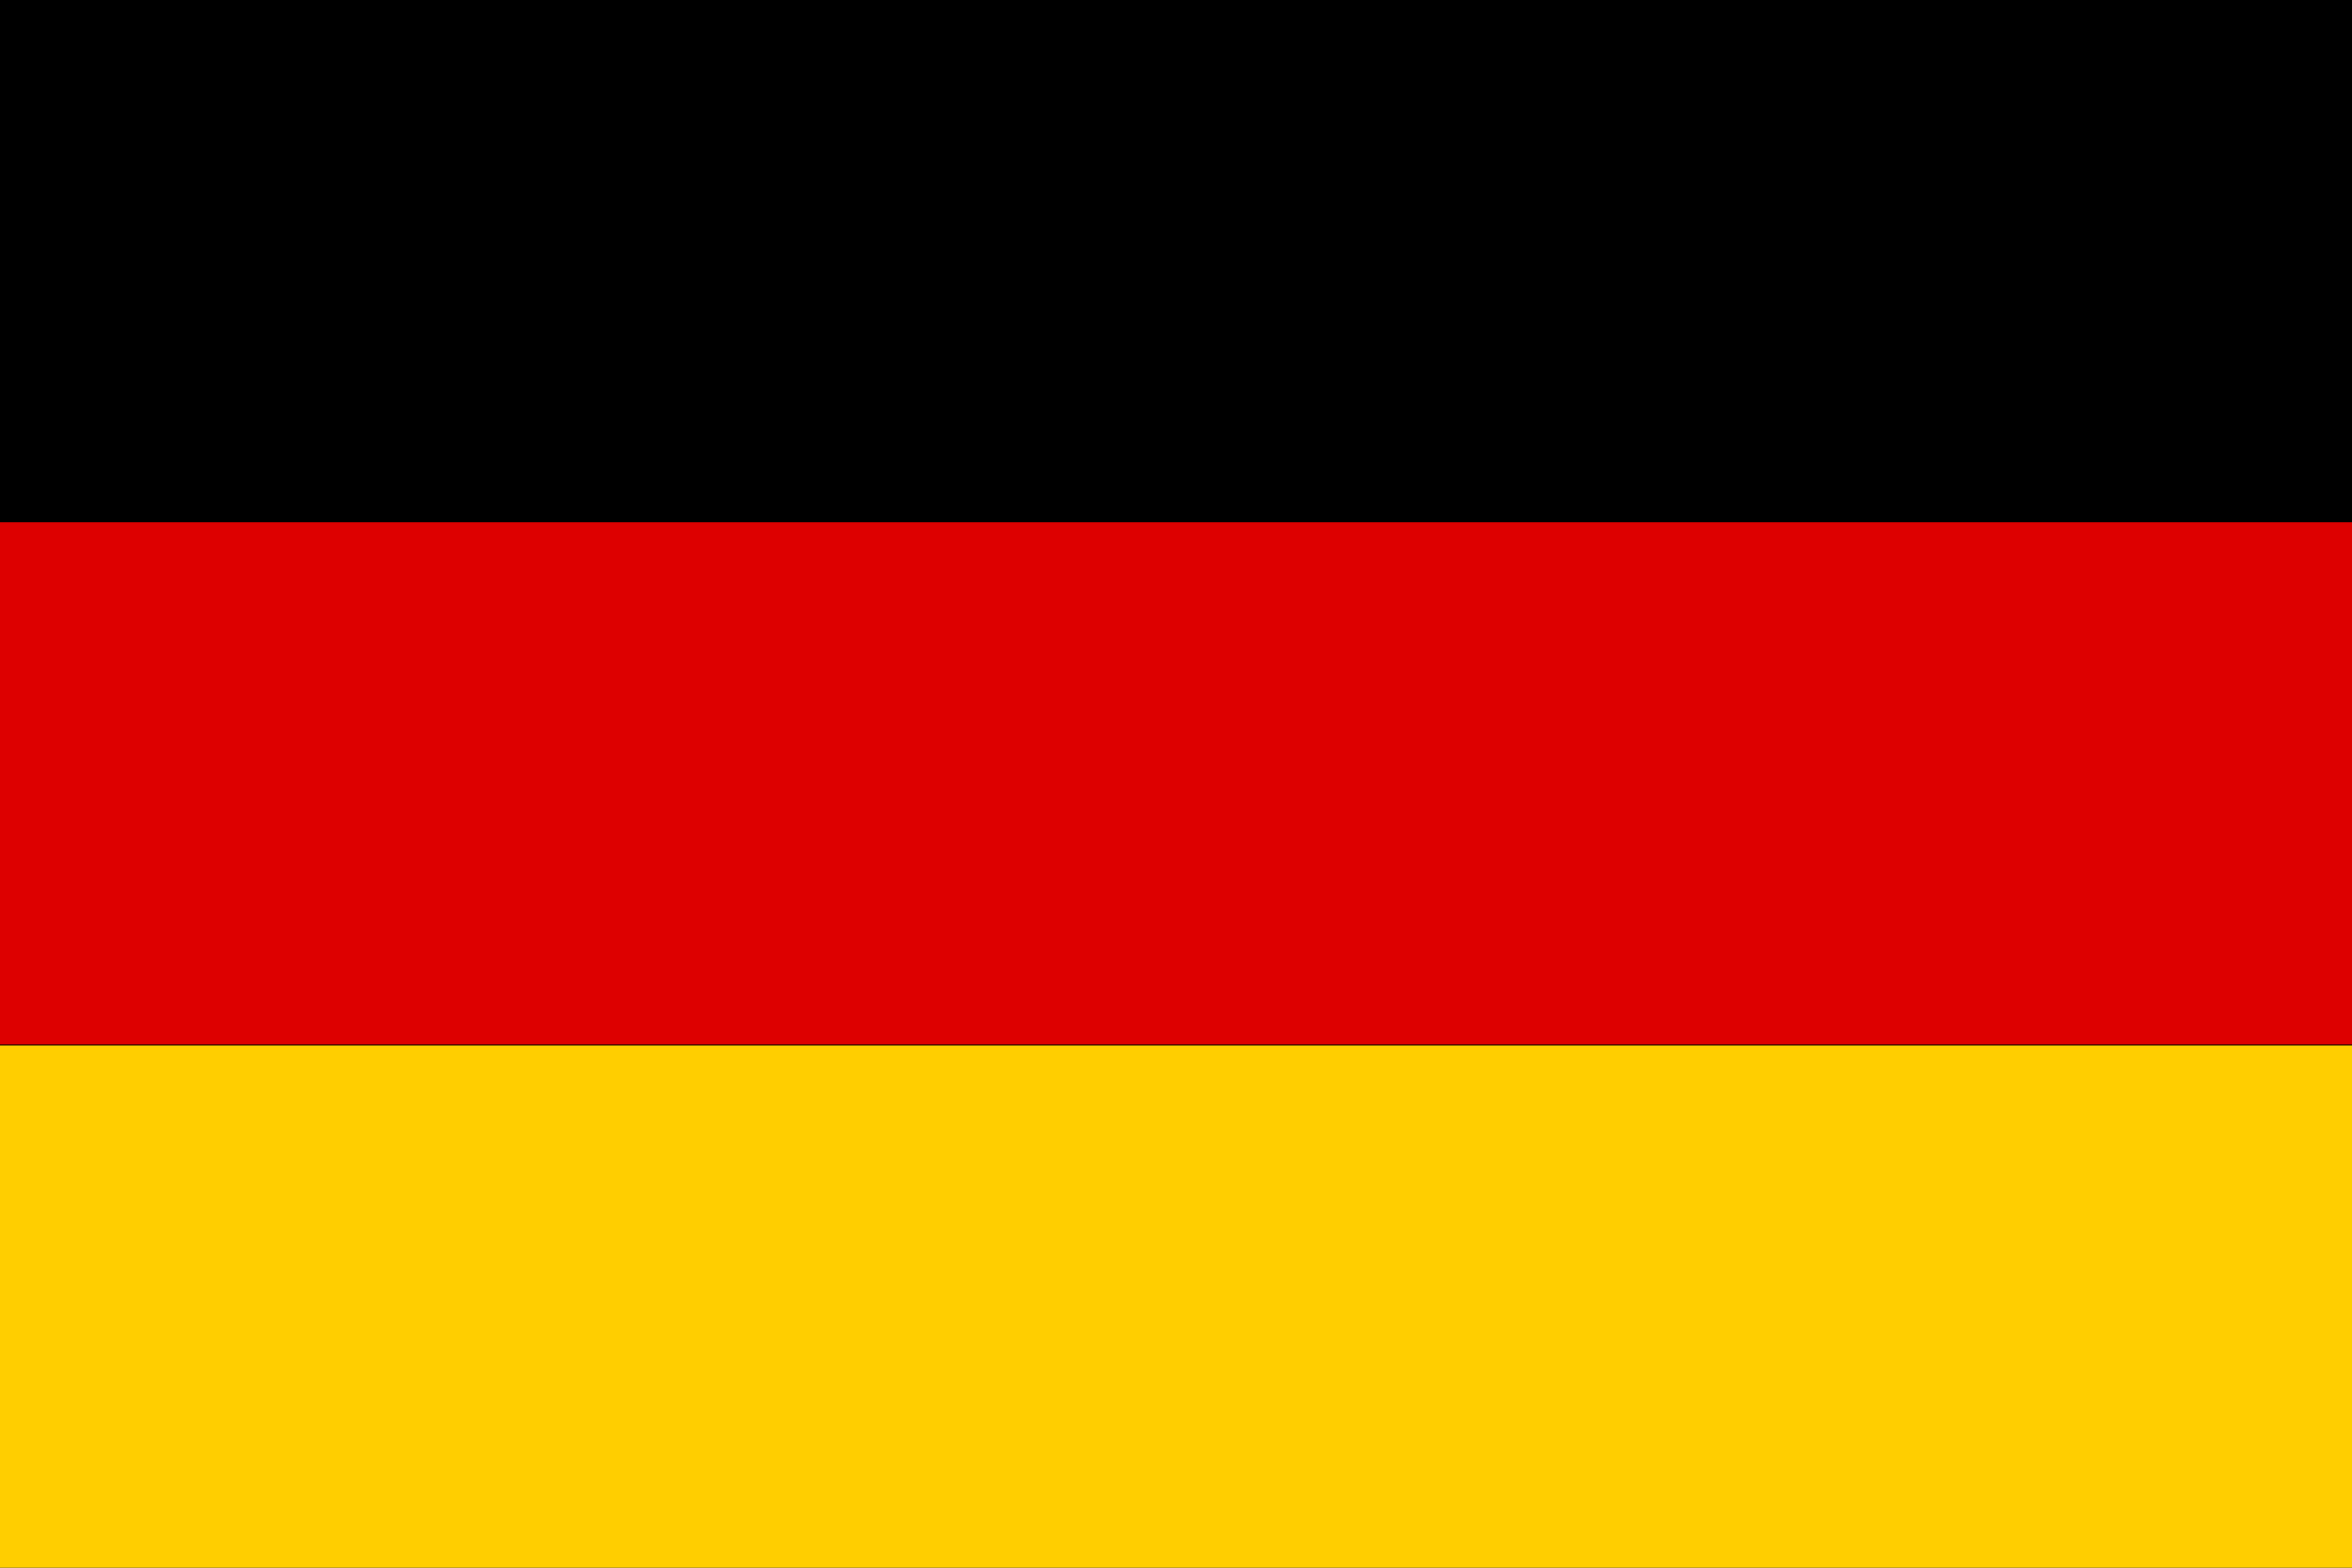 <?xml version="1.0" encoding="UTF-8"?>
<!-- Generator: Adobe Illustrator 25.1.0, SVG Export Plug-In . SVG Version: 6.00 Build 0)  -->
<svg xmlns="http://www.w3.org/2000/svg" xmlns:xlink="http://www.w3.org/1999/xlink" version="1.0" id="Layer_1" x="0px" y="0px" width="24px" height="16px" viewBox="0 0 24 16" style="enable-background:new 0 0 24 16;" xml:space="preserve">
<style type="text/css">
	.st0{fill:#DD0000;}
	.st1{fill:#FFCE00;}
</style>
<path d="M24,0H0v16h24V0z"></path>
<path class="st0" d="M24,5.33H0v5.33h24V5.33z"></path>
<path class="st1" d="M24,10.67H0V16h24V10.67z"></path>
</svg>
